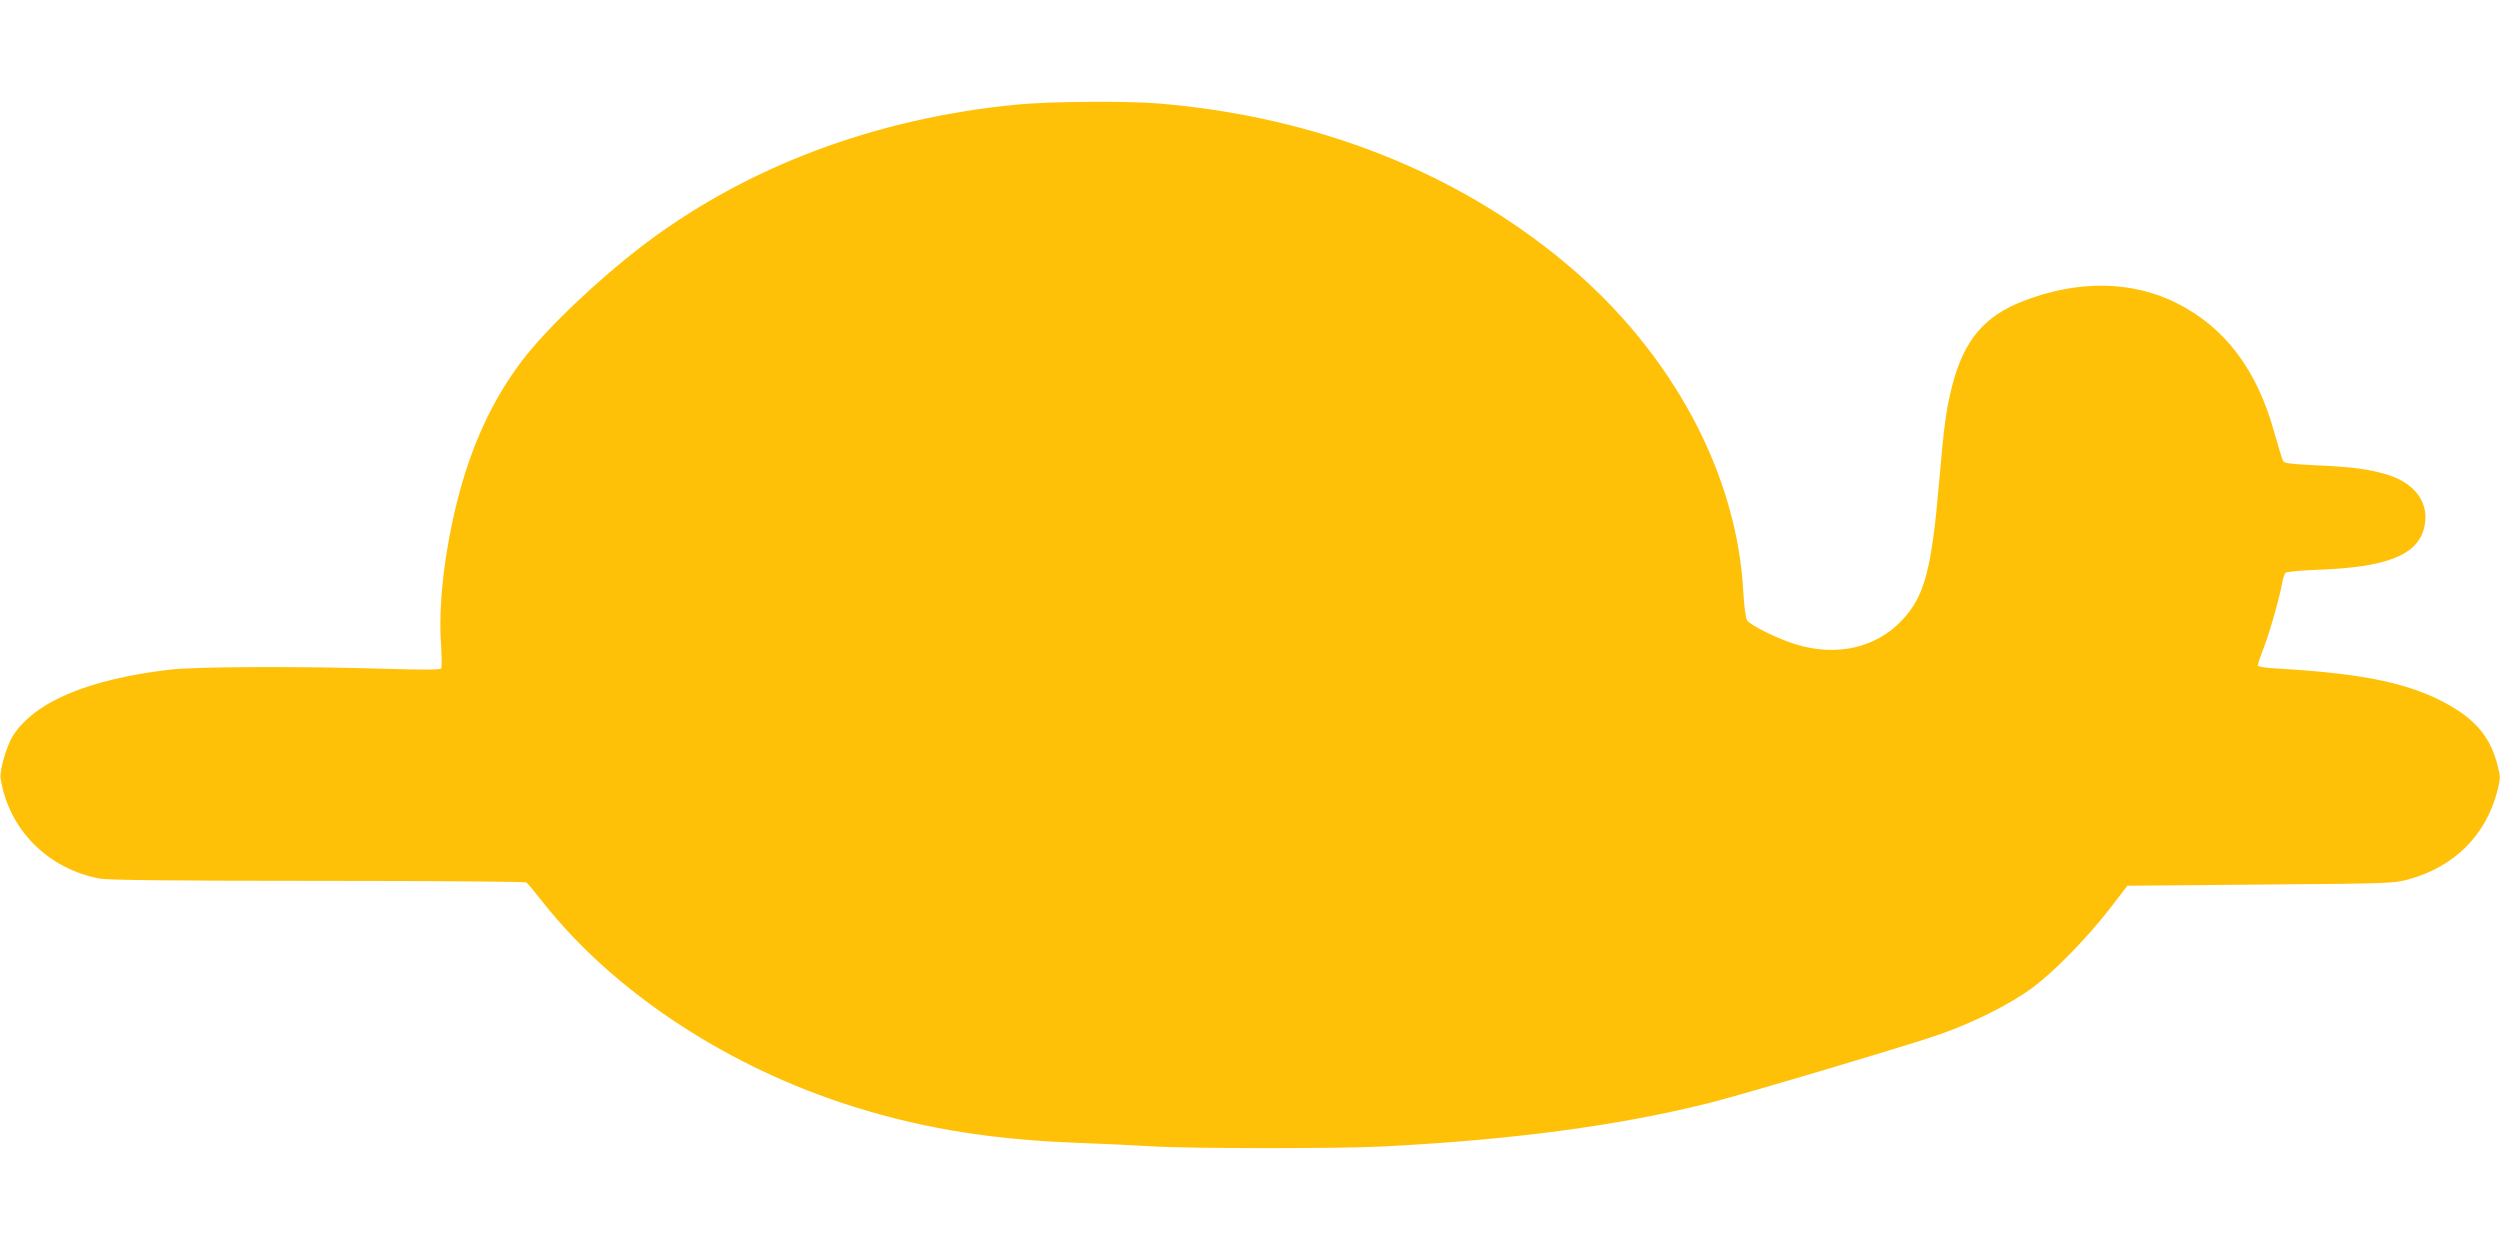 <?xml version="1.0" standalone="no"?>
<!DOCTYPE svg PUBLIC "-//W3C//DTD SVG 20010904//EN"
 "http://www.w3.org/TR/2001/REC-SVG-20010904/DTD/svg10.dtd">
<svg version="1.0" xmlns="http://www.w3.org/2000/svg"
 width="1280pt" height="640pt" viewBox="0 0 1280 640"
 preserveAspectRatio="xMidYMid meet">
<g transform="translate(0,640) scale(0.1,-0.1)"
fill="#ffc107" stroke="none">
<path d="M5201 5864 c-724 -71 -1378 -318 -1905 -717 -234 -178 -499 -430
-624 -595 -152 -200 -261 -437 -332 -722 -65 -259 -96 -531 -82 -728 4 -62 4
-118 1 -124 -5 -8 -91 -8 -295 -2 -417 13 -958 11 -1089 -4 -423 -49 -698
-165 -810 -341 -31 -50 -68 -177 -62 -215 40 -262 242 -466 511 -515 40 -7
401 -11 1115 -11 581 0 1061 -4 1066 -8 6 -4 46 -52 89 -107 351 -442 905
-814 1521 -1020 375 -125 747 -189 1205 -206 140 -5 314 -14 385 -18 182 -12
950 -13 1185 -1 667 34 1213 107 1680 225 174 44 1048 304 1177 351 172 61
348 150 460 230 113 81 287 259 407 414 l88 115 682 6 c658 5 684 6 759 27
234 65 395 225 454 454 16 65 16 71 -1 135 -35 134 -106 222 -241 300 -196
112 -430 163 -867 189 -79 4 -118 10 -118 18 0 6 14 47 31 91 32 84 82 261 94
332 4 23 12 46 18 51 7 5 84 12 172 15 342 13 499 74 535 209 34 125 -38 232
-188 278 -90 28 -184 40 -370 48 -123 6 -157 10 -163 22 -4 8 -24 73 -44 144
-89 323 -252 539 -500 664 -229 115 -506 119 -785 11 -200 -77 -304 -200 -364
-431 -31 -120 -42 -199 -67 -488 -39 -458 -75 -594 -192 -717 -133 -141 -335
-186 -543 -122 -94 29 -233 98 -249 123 -7 12 -15 71 -19 141 -31 610 -365
1231 -906 1684 -561 470 -1279 753 -2085 821 -164 14 -571 11 -734 -6z"/>
</g>
</svg>
